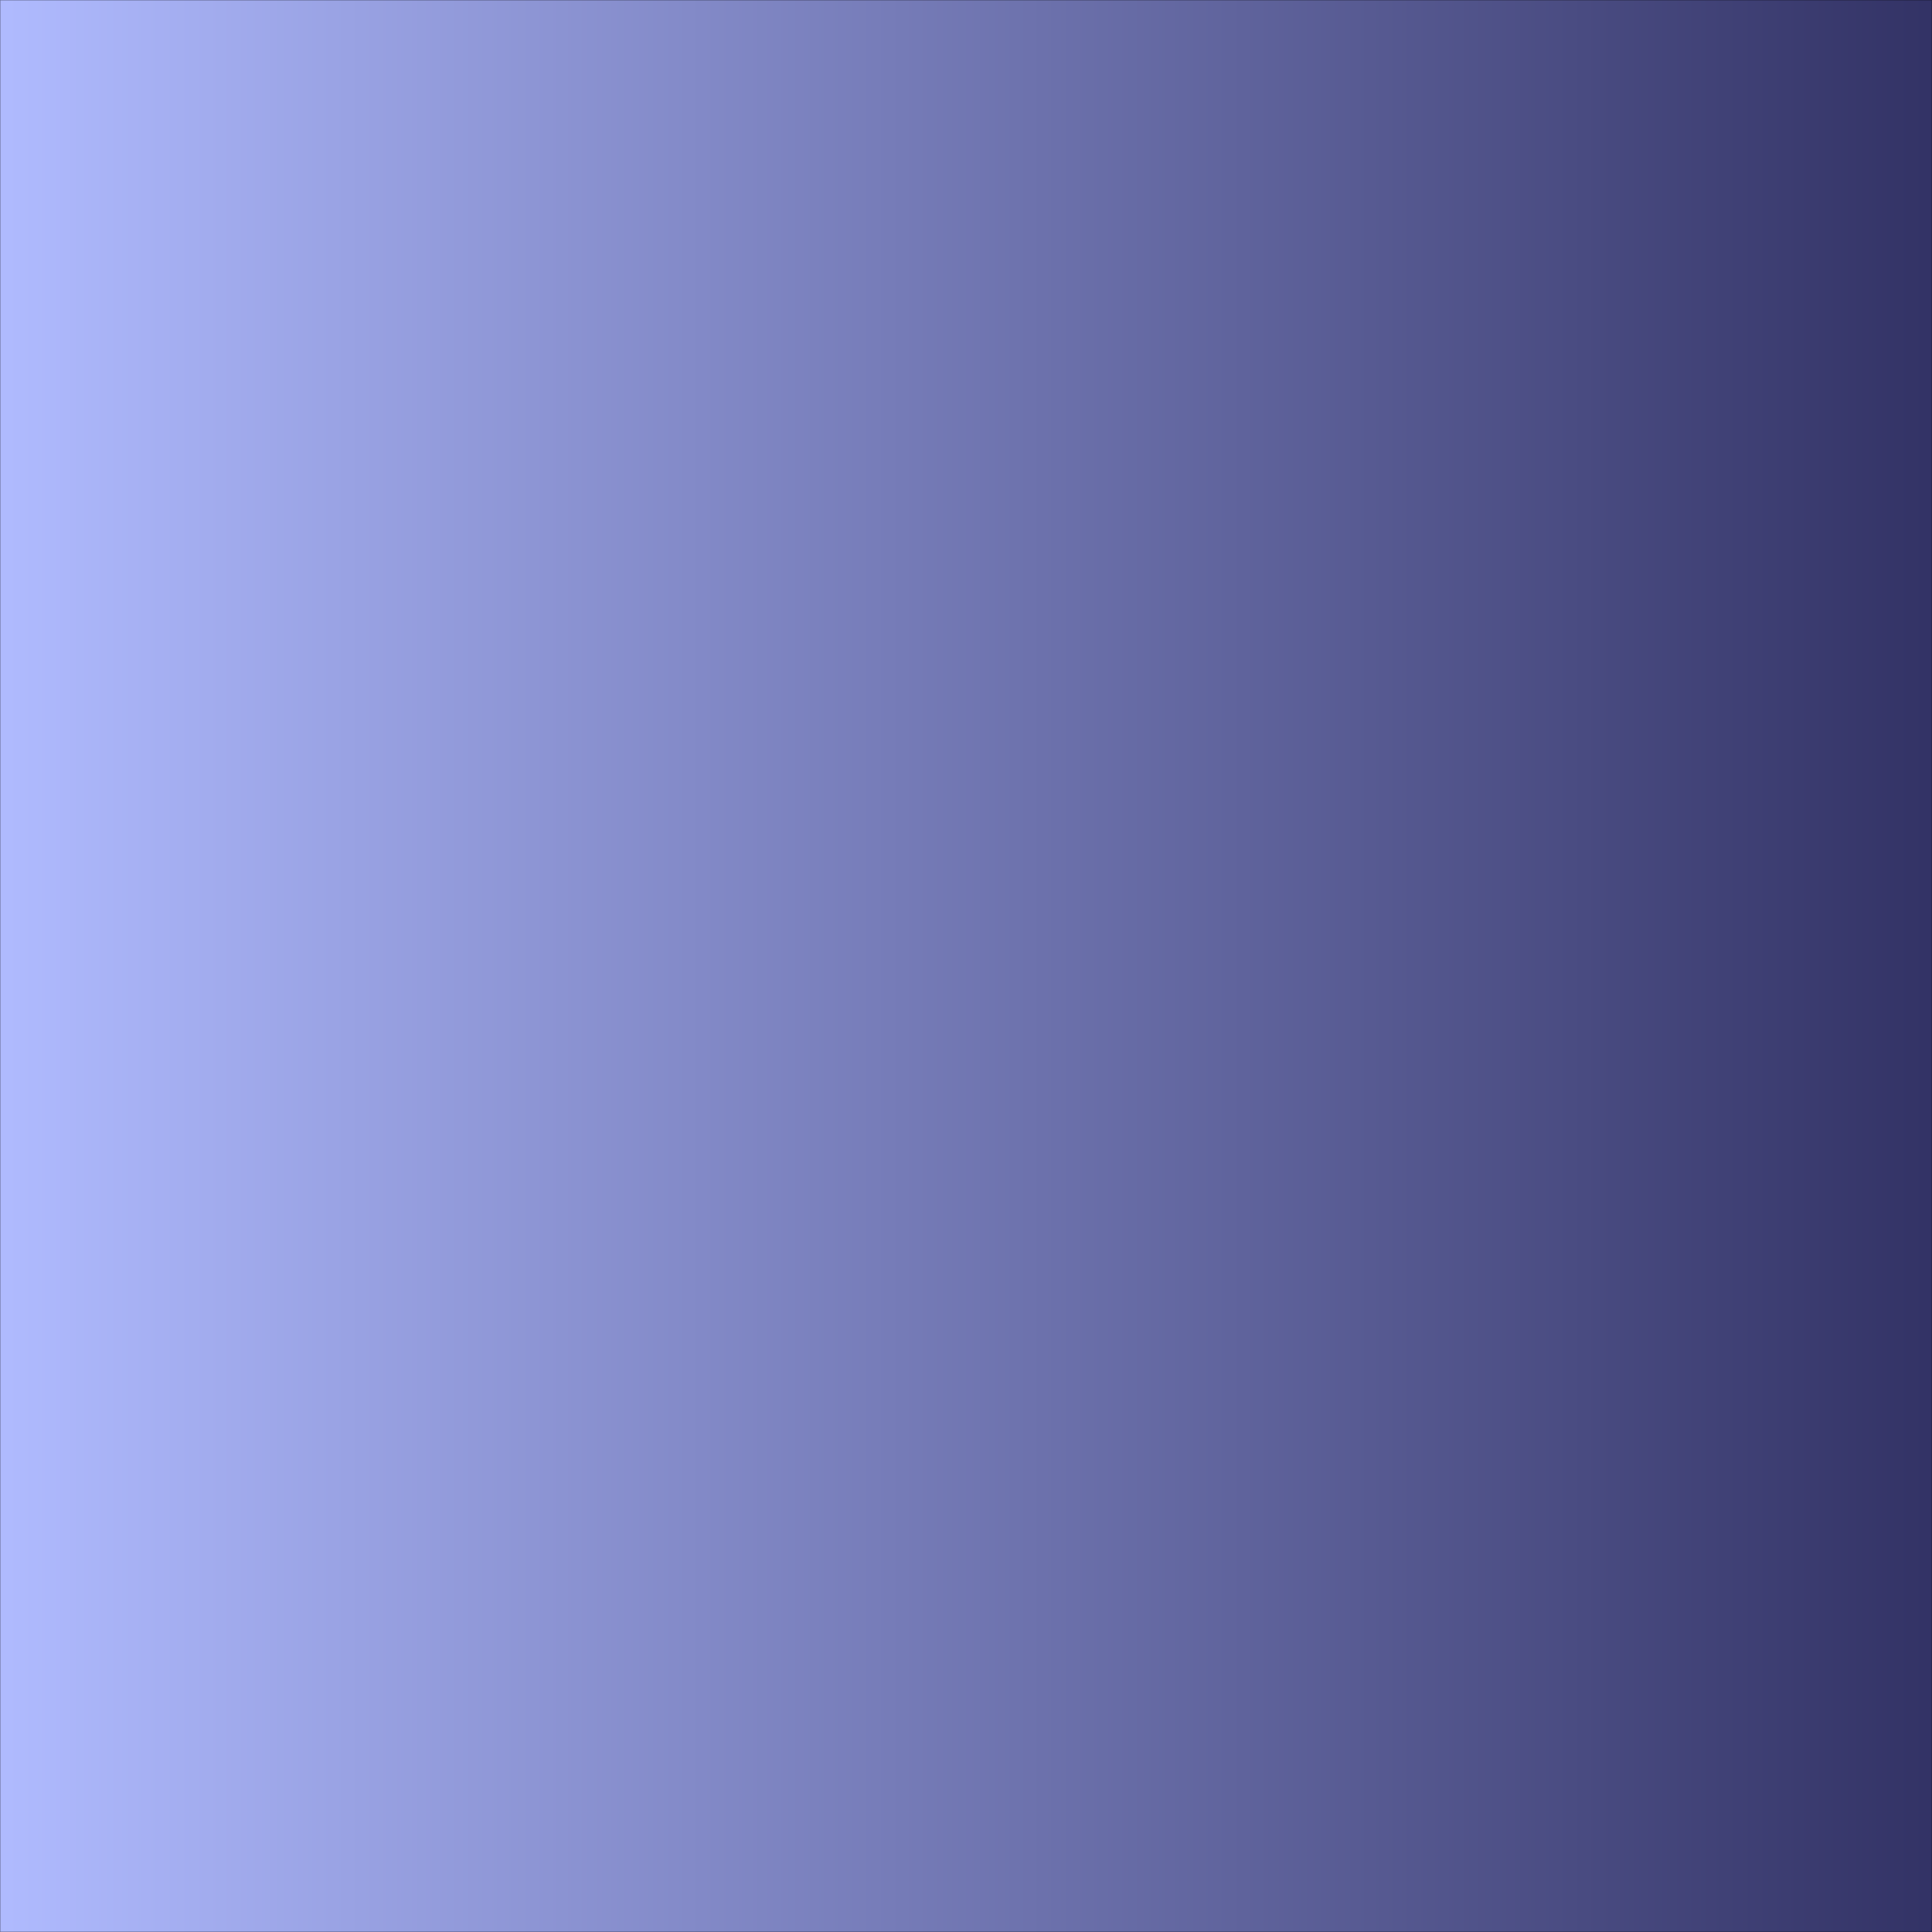 <?xml version="1.0" encoding="UTF-8" standalone="no"?>
<svg xmlns:xlink="http://www.w3.org/1999/xlink" height="110.5px" width="110.5px" xmlns="http://www.w3.org/2000/svg">
  <g transform="matrix(1.0, 0.0, 0.0, 1.0, 55.25, 55.25)">
    <path d="M55.25 55.25 L-55.25 55.25 -55.25 -55.25 55.25 -55.25 55.25 55.25" fill="url(#gradient0)" fill-rule="evenodd" stroke="none"/>
    <path d="M55.25 55.25 L-55.25 55.25 -55.25 -55.25 55.25 -55.25 55.25 55.25 Z" fill="none" stroke="#000000" stroke-linecap="round" stroke-linejoin="round" stroke-opacity="0.412" stroke-width="0.05"/>
  </g>
  <defs>
    <linearGradient gradientTransform="matrix(0.067, 0.0, 0.0, 0.067, 0.0, 0.0)" gradientUnits="userSpaceOnUse" id="gradient0" spreadMethod="pad" x1="-819.2" x2="819.2">
      <stop offset="0.0" stop-color="#afbafe"/>
      <stop offset="1.0" stop-color="#333366"/>
    </linearGradient>
  </defs>
</svg>
